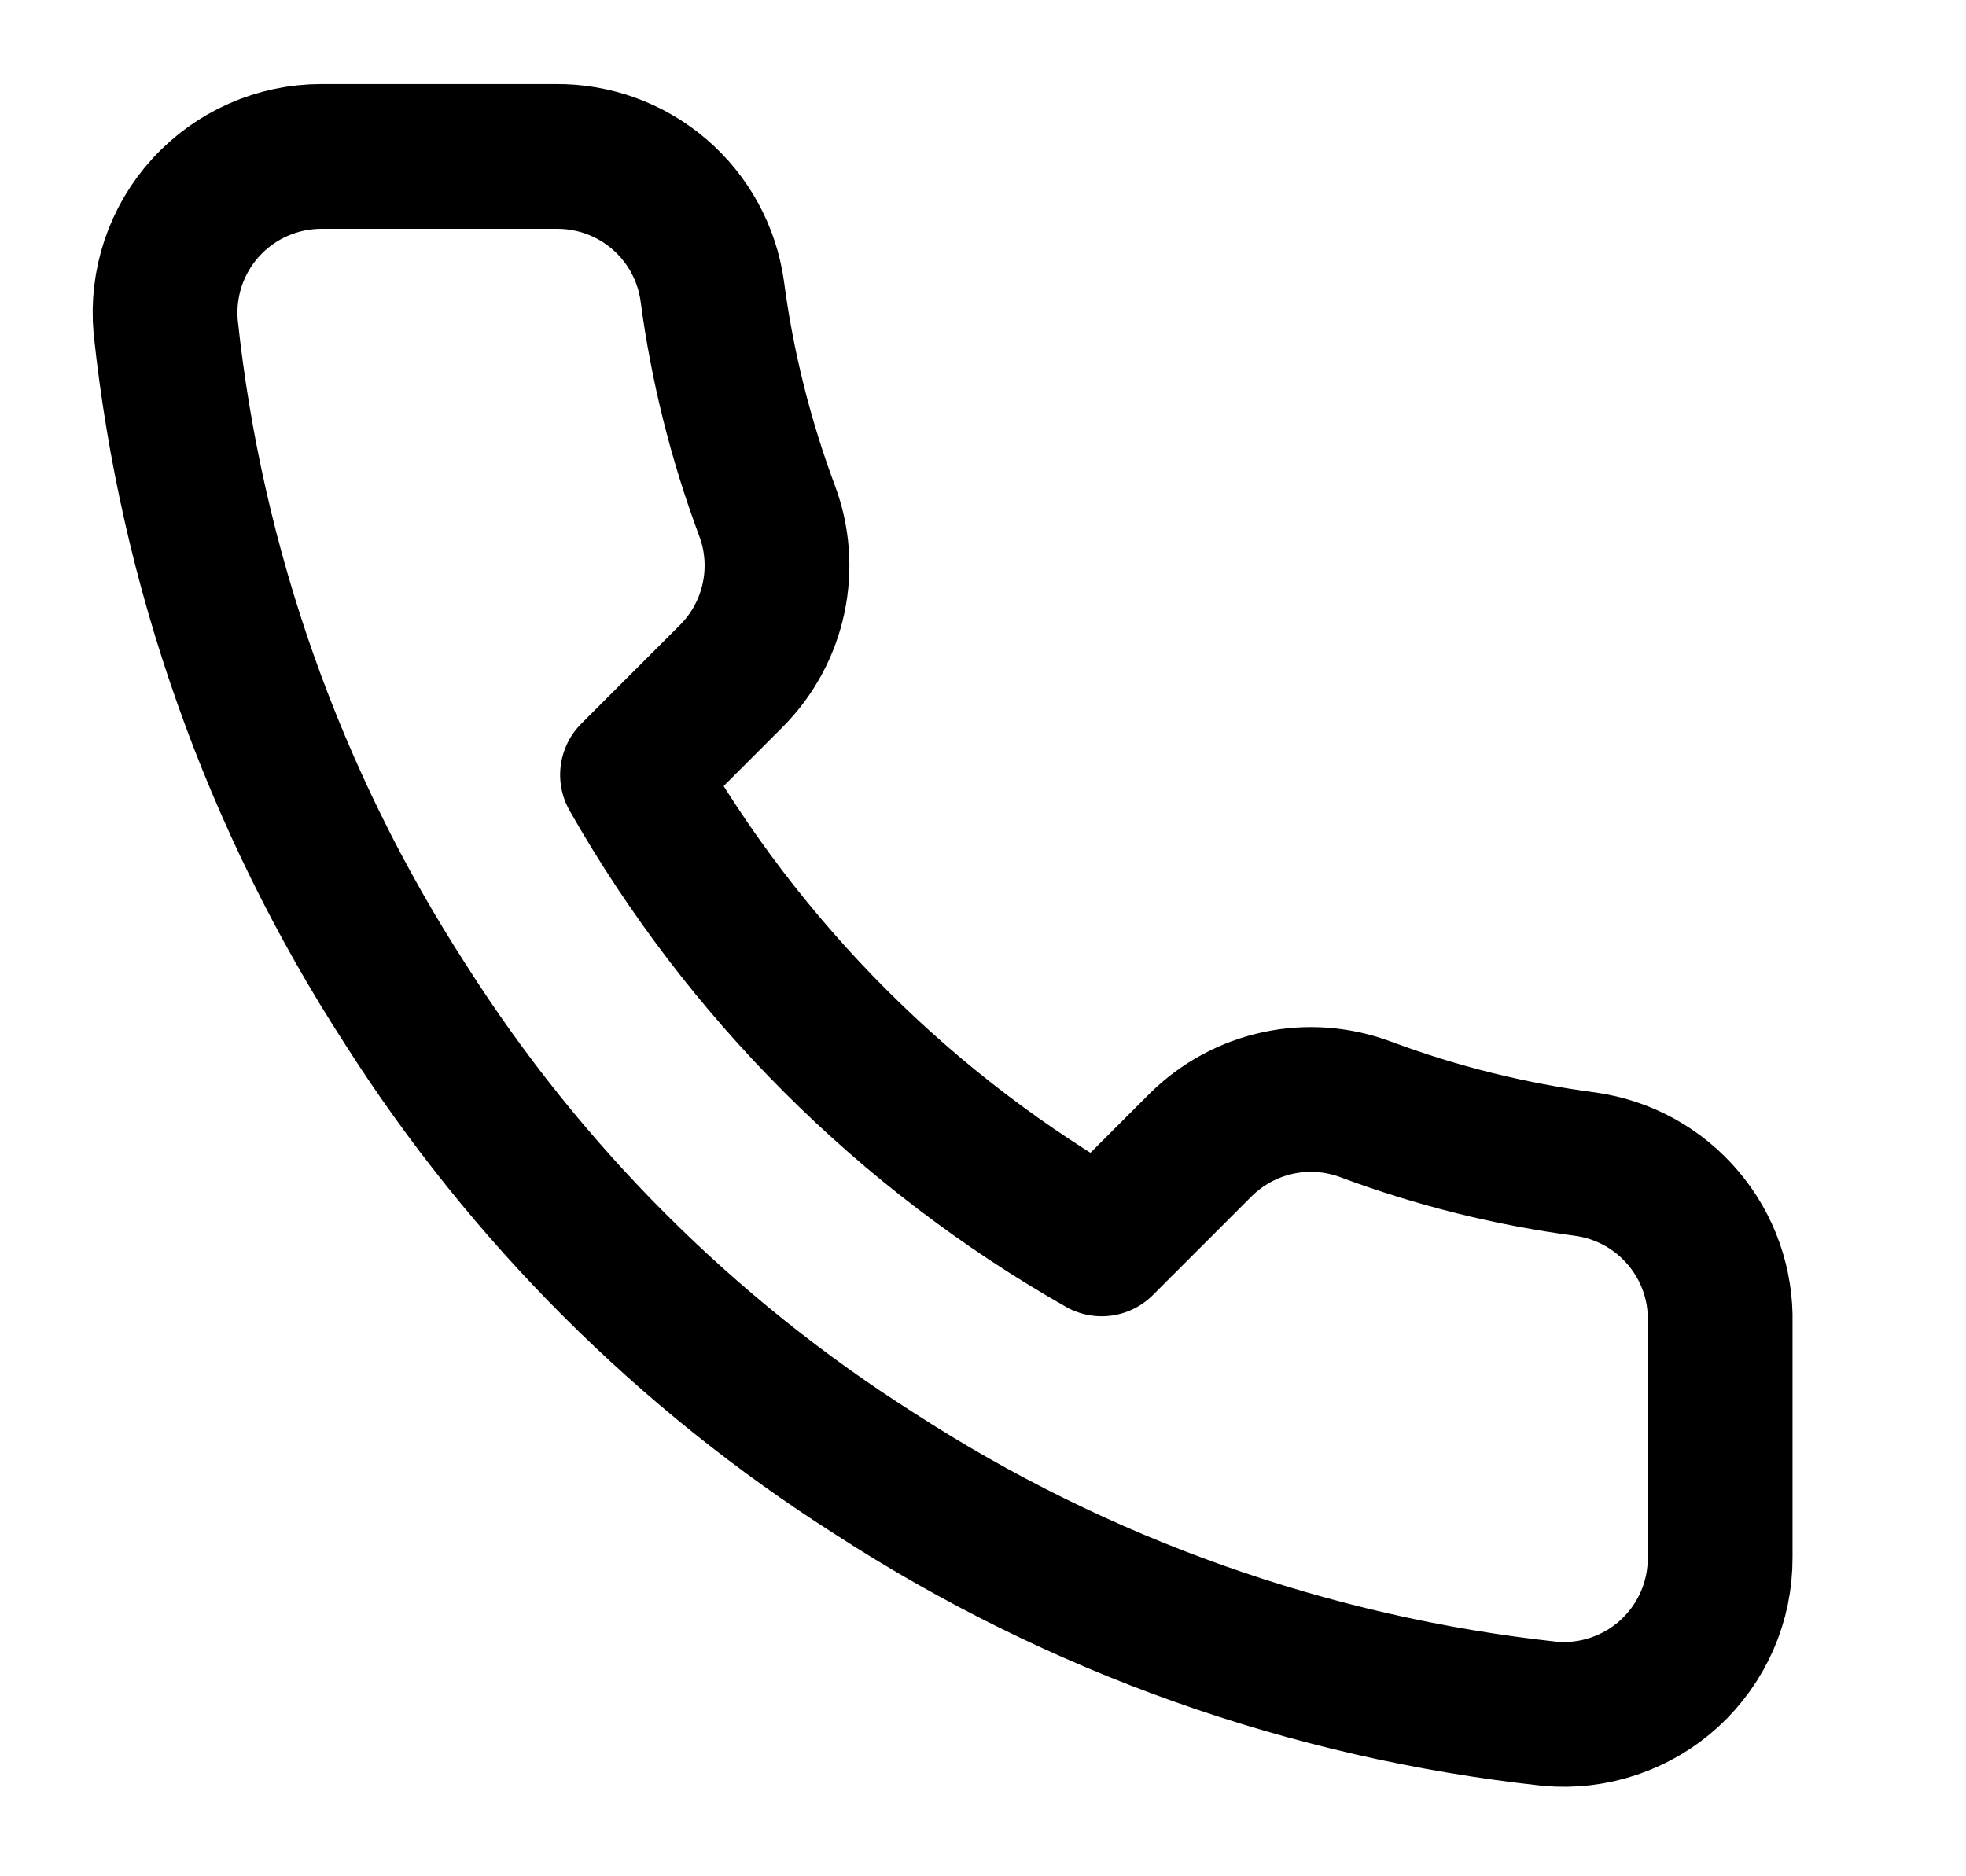 <?xml version="1.0" encoding="UTF-8"?> <svg xmlns="http://www.w3.org/2000/svg" width="22" height="21" viewBox="0 0 22 21" fill="none"> <path d="M19.249 14.806V17.431C19.25 17.675 19.201 17.916 19.103 18.14C19.005 18.363 18.862 18.563 18.683 18.728C18.503 18.893 18.291 19.018 18.06 19.096C17.829 19.174 17.585 19.203 17.342 19.181C14.649 18.889 12.063 17.969 9.79 16.495C7.676 15.152 5.884 13.359 4.54 11.245C3.061 8.962 2.141 6.363 1.854 3.658C1.832 3.416 1.861 3.173 1.938 2.942C2.016 2.712 2.14 2.5 2.304 2.321C2.468 2.142 2.667 1.998 2.89 1.9C3.112 1.802 3.352 1.751 3.595 1.751H6.22C6.645 1.747 7.057 1.897 7.379 2.174C7.701 2.451 7.911 2.835 7.97 3.256C8.081 4.096 8.287 4.921 8.583 5.715C8.701 6.028 8.726 6.368 8.656 6.696C8.586 7.023 8.424 7.323 8.189 7.561L7.078 8.672C8.323 10.863 10.137 12.677 12.328 13.922L13.439 12.811C13.677 12.576 13.977 12.414 14.305 12.344C14.632 12.274 14.972 12.3 15.286 12.418C16.079 12.714 16.904 12.919 17.744 13.03C18.169 13.09 18.558 13.304 18.835 13.632C19.113 13.959 19.26 14.377 19.249 14.806Z" stroke="black" stroke-width="1.62" stroke-linecap="round" stroke-linejoin="round"></path> </svg> 